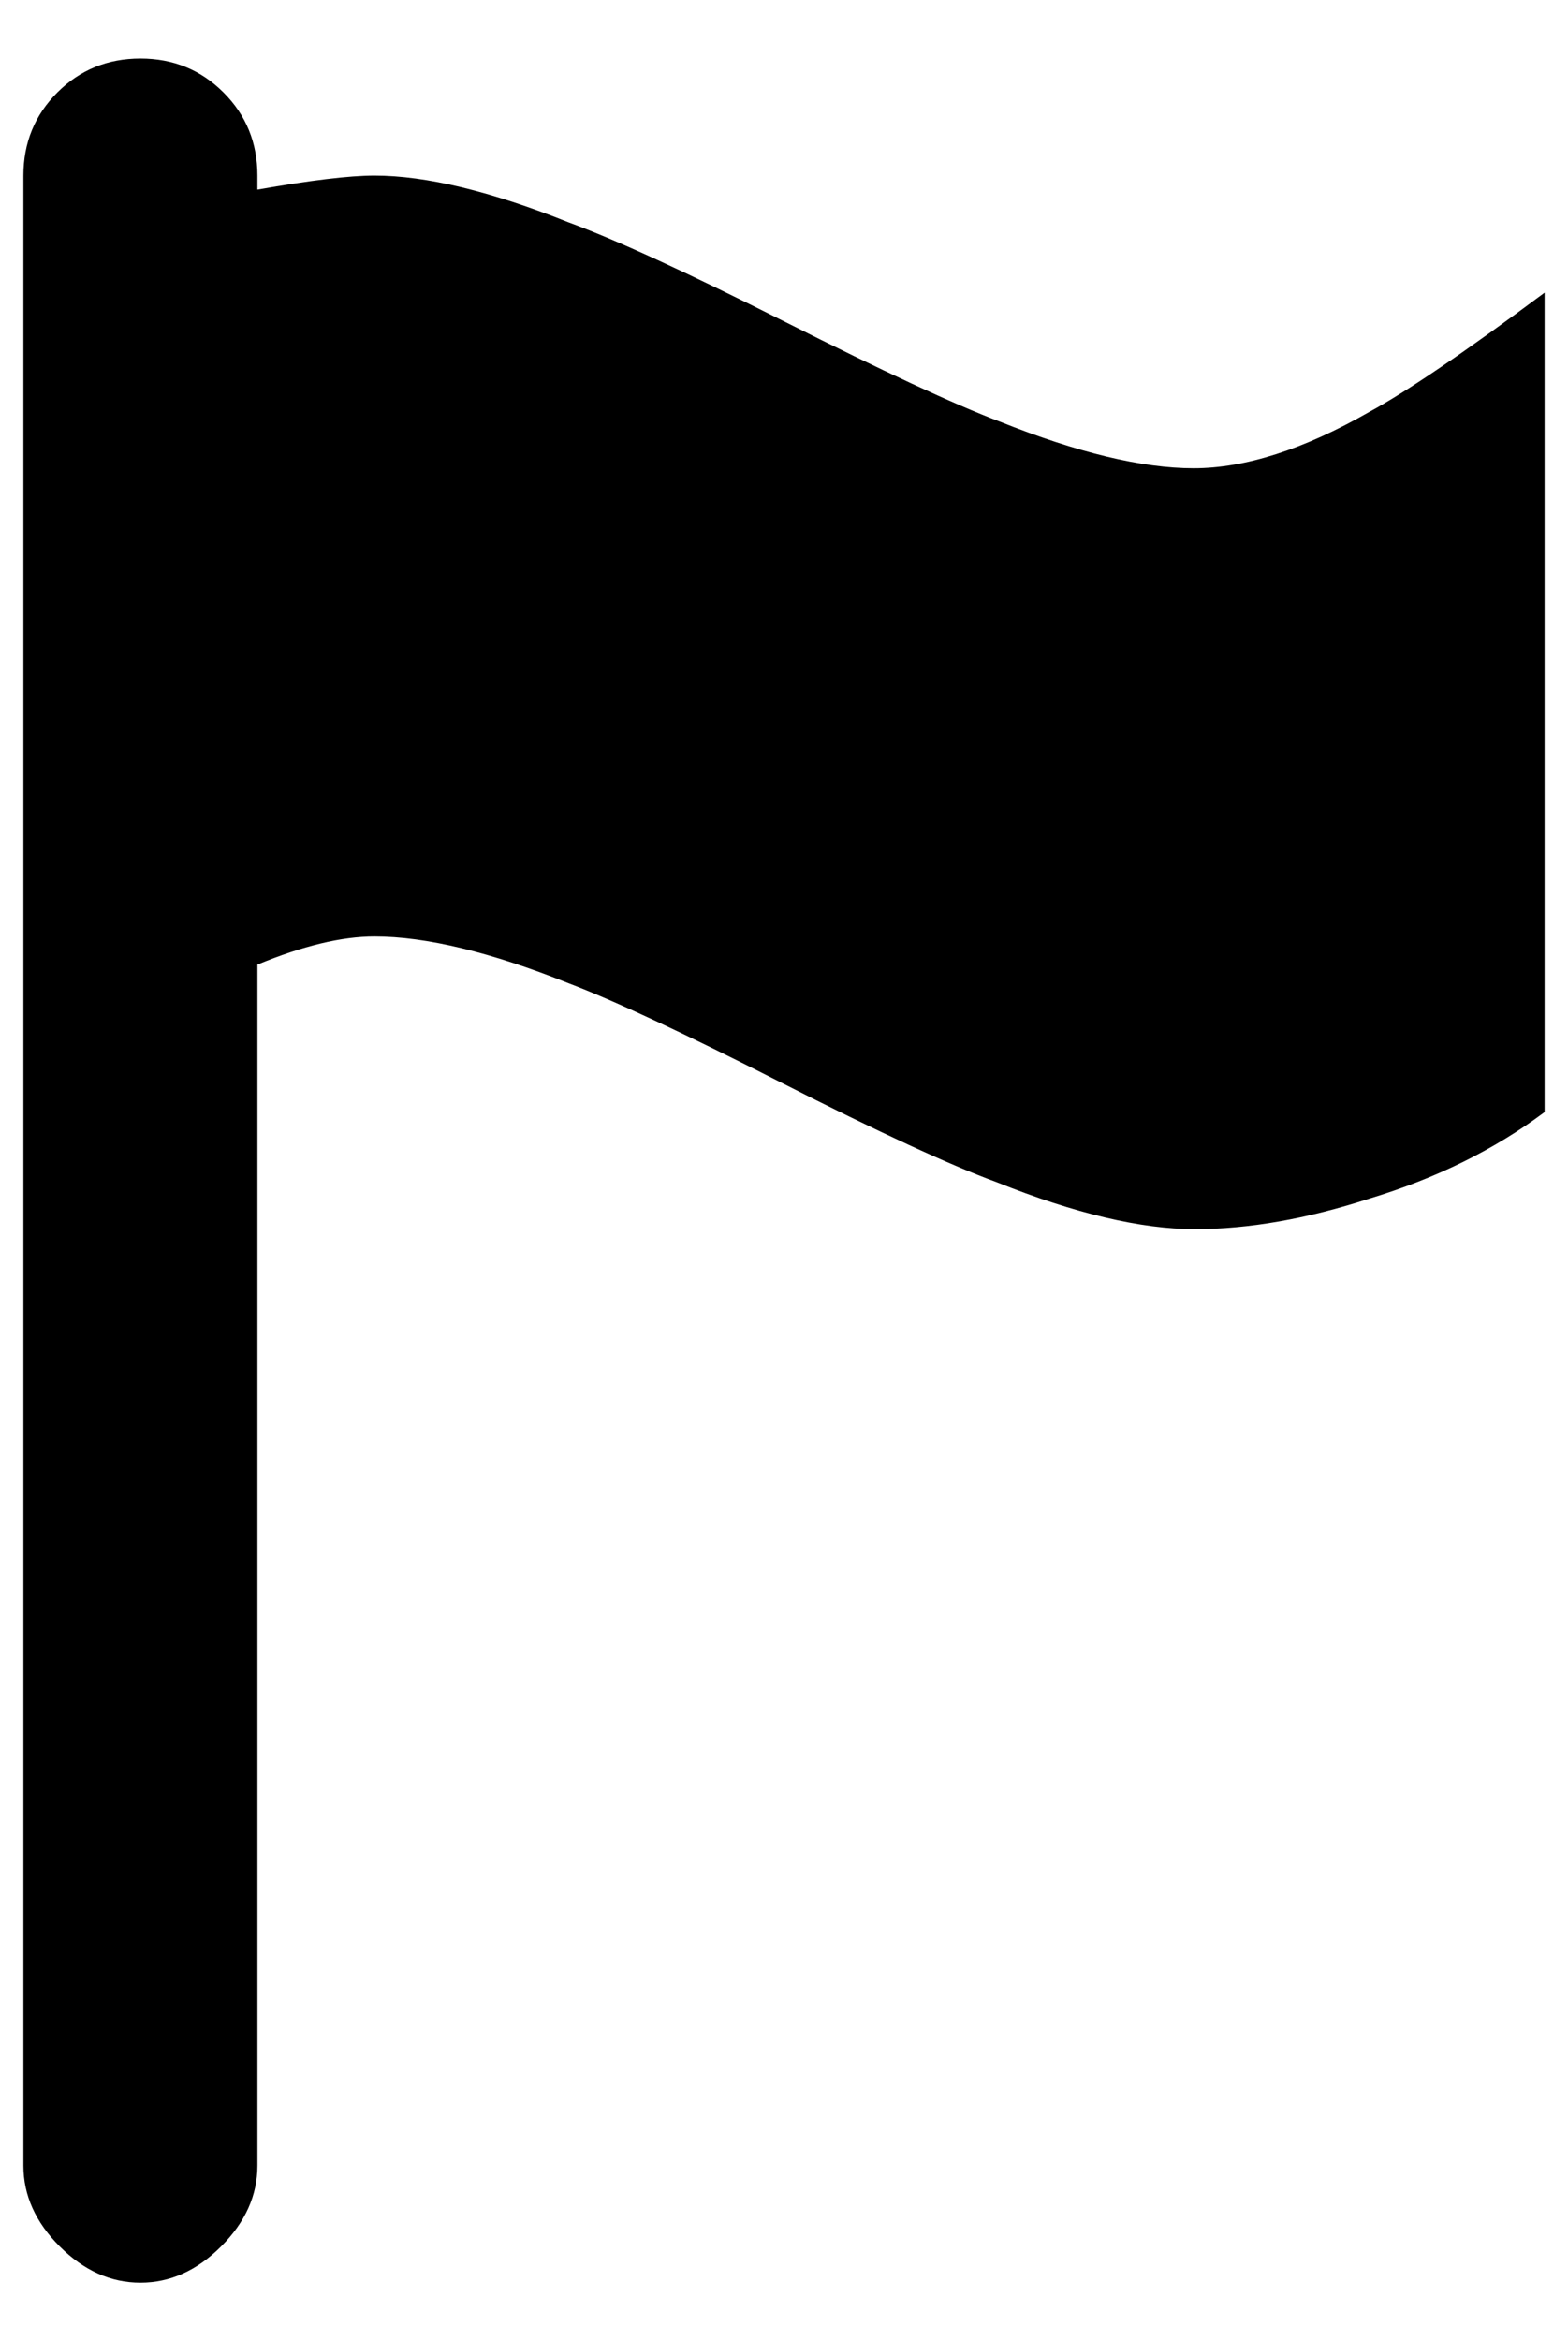 <?xml version="1.0" standalone="no"?>
<!DOCTYPE svg PUBLIC "-//W3C//DTD SVG 1.1//EN" "http://www.w3.org/Graphics/SVG/1.1/DTD/svg11.dtd" >
<svg xmlns="http://www.w3.org/2000/svg" xmlns:xlink="http://www.w3.org/1999/xlink" version="1.1" viewBox="-10 0 670 1000">
   <path fill="currentColor"
d="M50 25q-21 0 -35.5 14.5t-14.5 35.5v850q0 19 15.5 34.5t34.5 15.5t34.5 -15.5t15.5 -34.5v-513q29 -12 50 -12q33 0 83 20q29 11 91 42.5t92 42.5q50 20 84.5 20t74.5 -13q43 -13 75 -37v-350q-51 38 -75 51q-42 24 -75 24t-83 -20q-29 -11 -91.5 -42.5t-92.5 -42.5
q-50 -20 -83 -20q-16 0 -50 6v-6q0 -21 -14.5 -35.5t-35.5 -14.5z" />
</svg>
